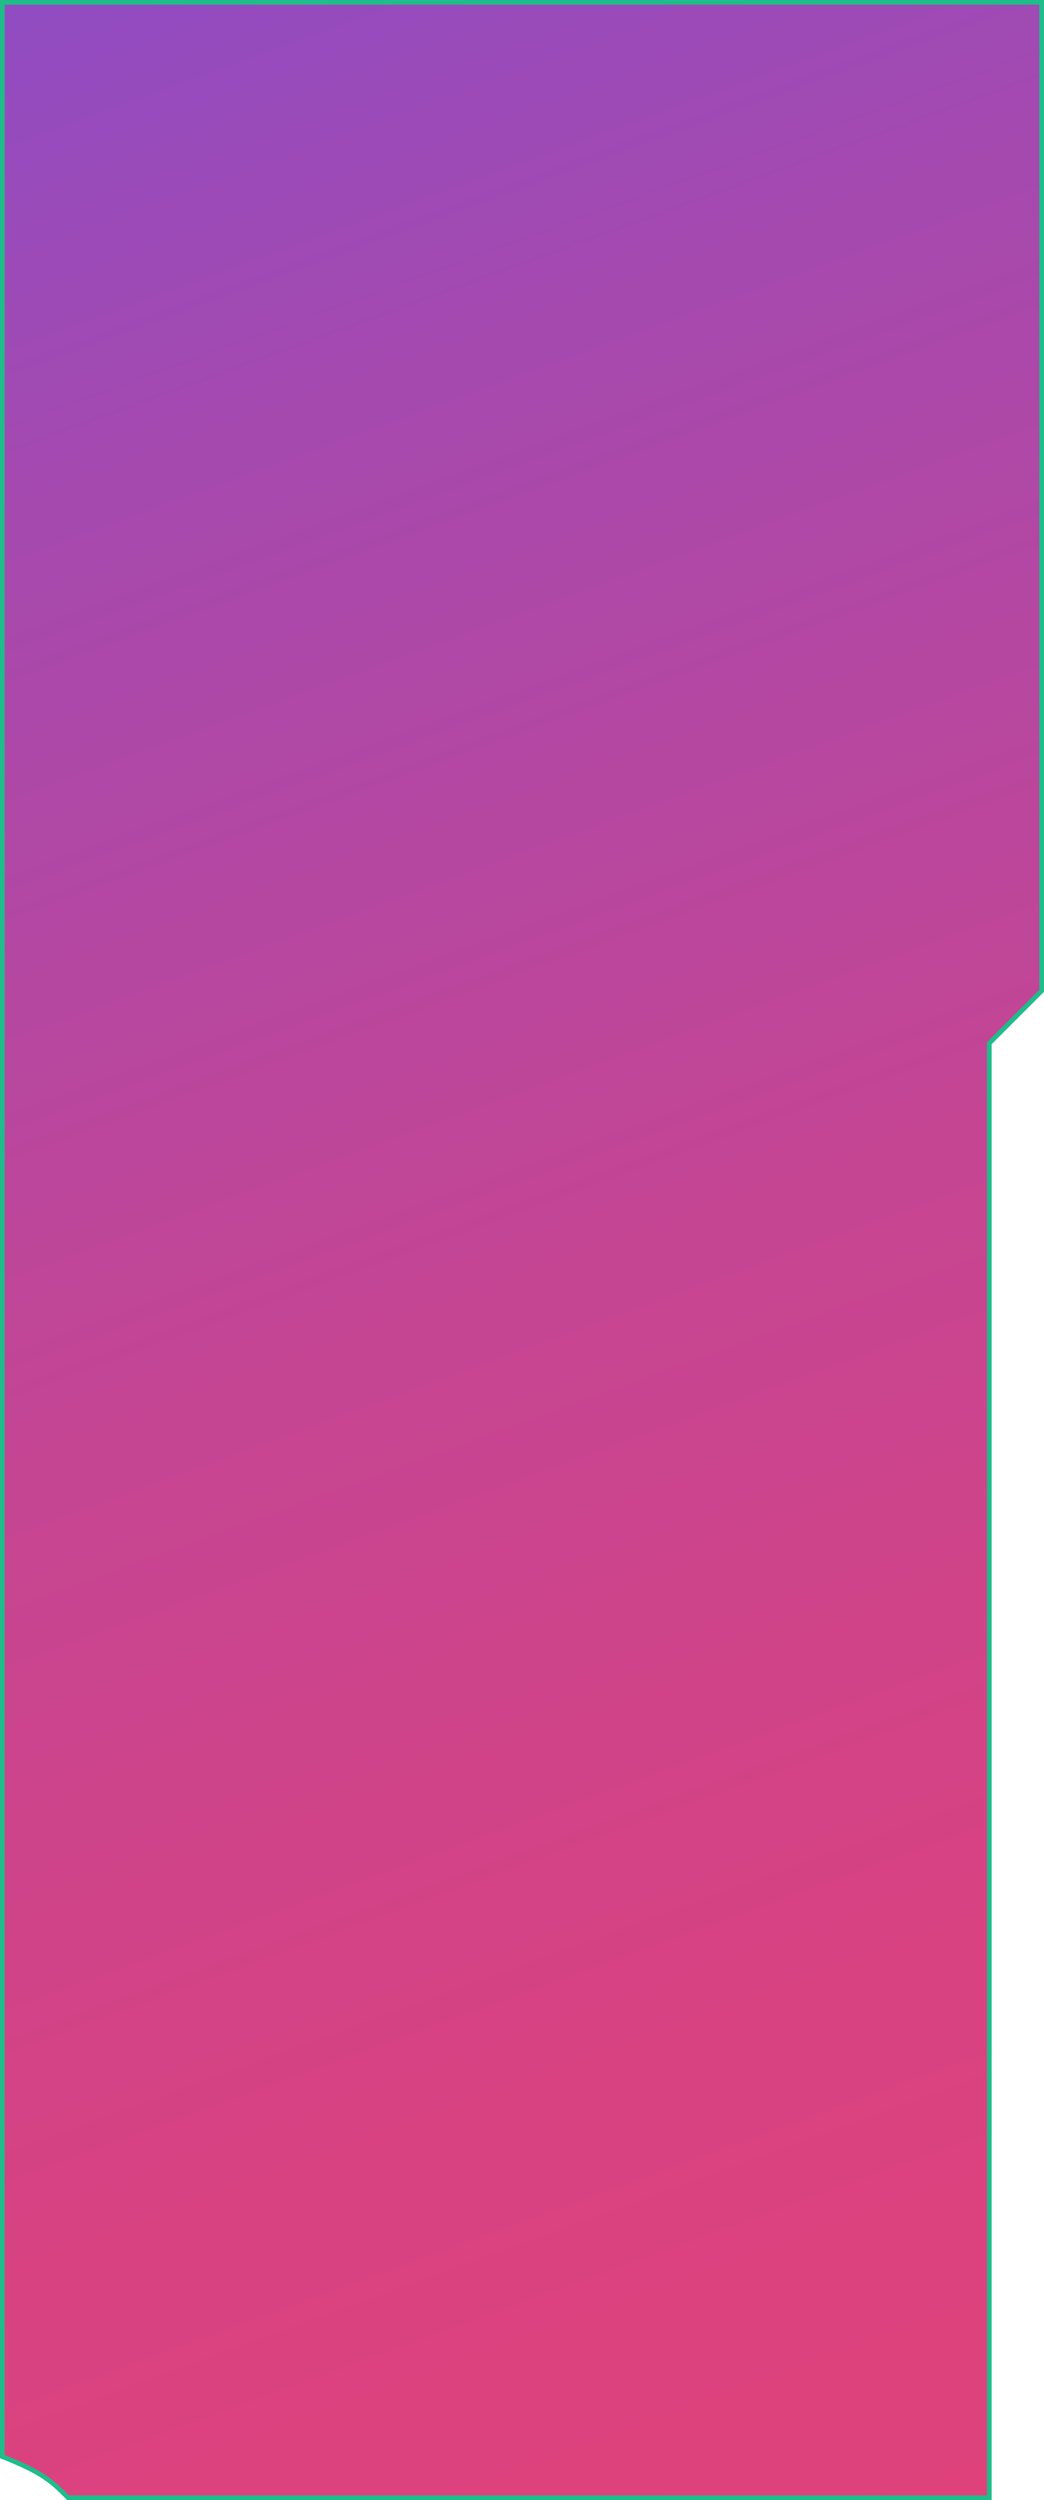 <?xml version="1.0" encoding="UTF-8"?><svg id="_レイヤー_2" xmlns="http://www.w3.org/2000/svg" xmlns:xlink="http://www.w3.org/1999/xlink" viewBox="0 0 223.18 534.3"><defs><style>.cls-1{fill:url(#purple_gradation);stroke:#1fbd89;stroke-miterlimit:10;}</style><linearGradient id="purple_gradation" x1="210.39" y1="534.2" x2="-32.96" y2="-134.4" gradientUnits="userSpaceOnUse"><stop offset="0" stop-color="#df427b"/><stop offset=".16" stop-color="#d84281"/><stop offset=".39" stop-color="#c54593"/><stop offset=".66" stop-color="#a549af"/><stop offset=".97" stop-color="#7a4fd7"/><stop offset="1" stop-color="#7550dd"/></linearGradient></defs><g id="JP"><path class="cls-1" d="m.5.5v524.52c8.7,3.43,10.63,5.36,14.06,8.79h196.93V222.95c3.4-3.4,6.83-6.83,11.19-11.19V.5H.5Z"/></g></svg>